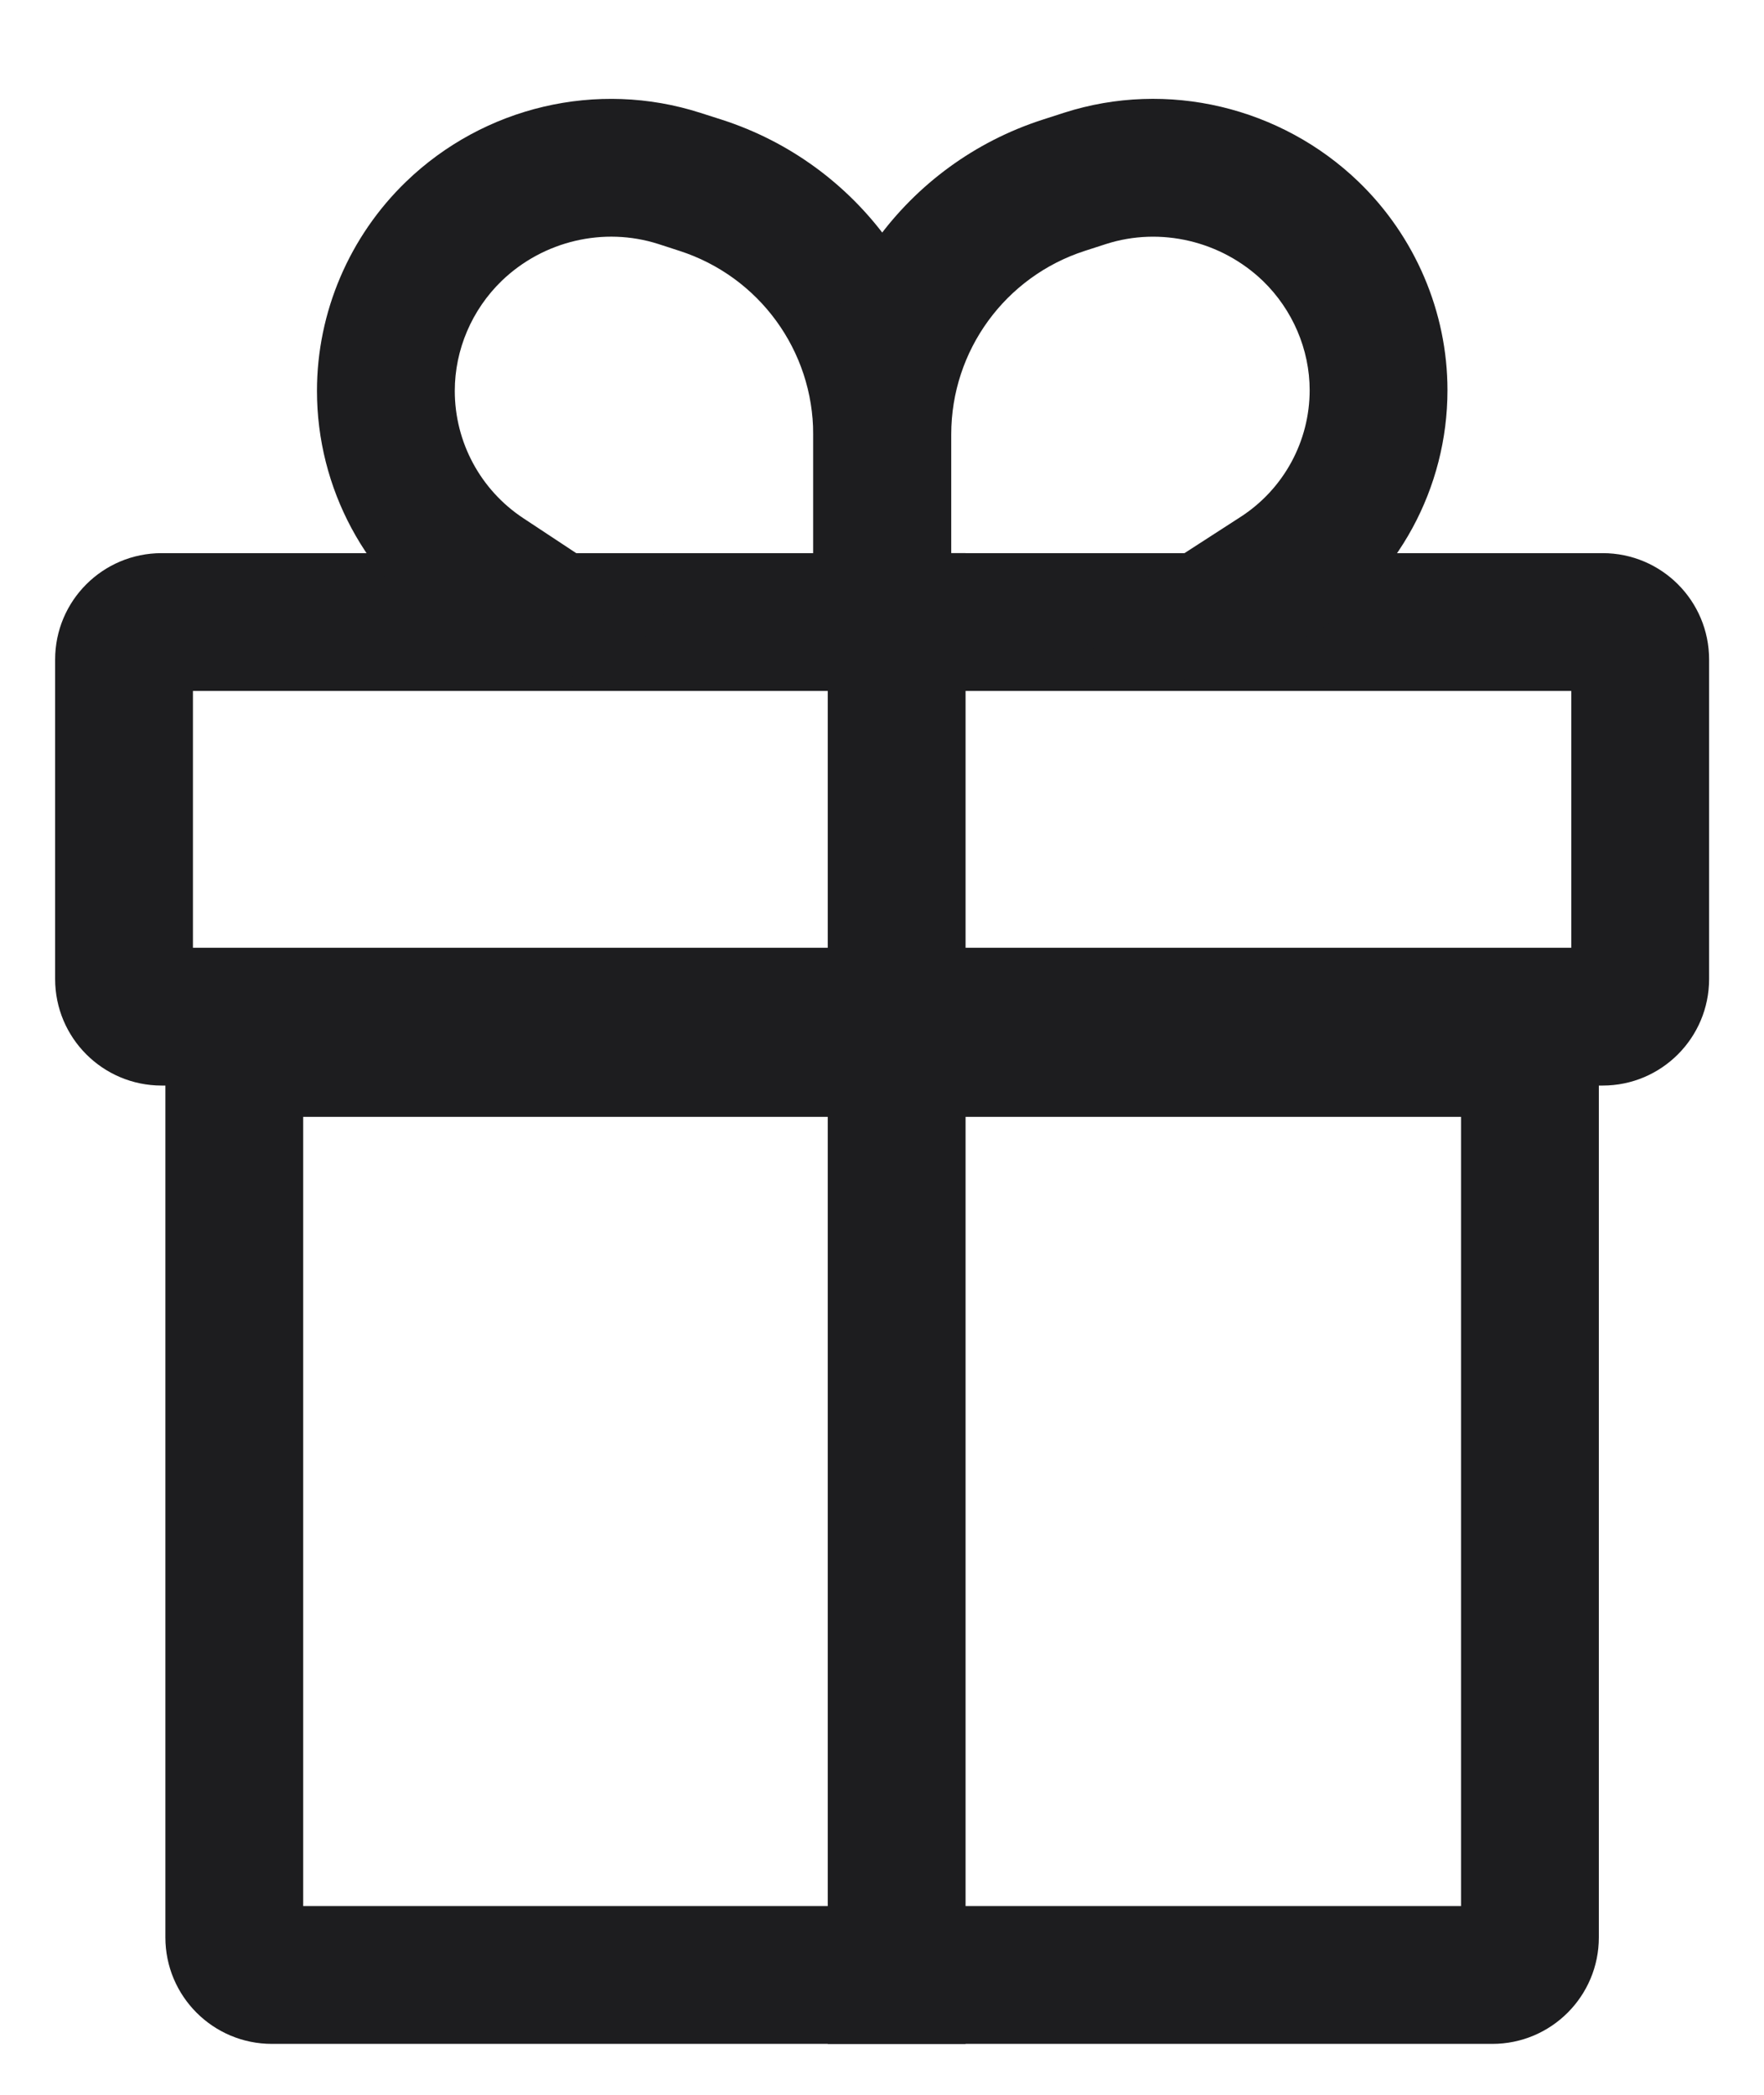 <svg xmlns="http://www.w3.org/2000/svg" fill="none" viewBox="0 0 16 19" height="19" width="16">
<path fill="#1D1D1F" d="M2.75 10.13V17.288H13.252V10.13H2.75ZM2.466 8.88C1.932 8.88 1.5 9.312 1.5 9.846V17.572C1.5 18.105 1.932 18.538 2.466 18.538H13.536C14.07 18.538 14.502 18.105 14.502 17.572V9.846C14.502 9.312 14.07 8.88 13.536 8.88H2.466Z" clip-rule="evenodd" fill-rule="evenodd"></path>
<path fill="#1D1D1F" d="M1.75 6.267V8.596H14.252V6.267H1.75ZM1.466 5.017C0.932 5.017 0.5 5.449 0.5 5.982V8.88C0.5 9.413 0.932 9.846 1.466 9.846H14.537C15.07 9.846 15.502 9.413 15.502 8.88V5.982C15.502 5.449 15.07 5.017 14.537 5.017H1.466Z" clip-rule="evenodd" fill-rule="evenodd"></path>
<path fill="#1D1D1F" d="M7.508 18.538L7.508 5.017L8.758 5.017L8.758 18.538L7.508 18.538Z" clip-rule="evenodd" fill-rule="evenodd"></path>
<path fill="#1D1D1F" d="M3.683 1.648C4.387 0.968 5.416 0.722 6.354 1.024L6.545 1.085C7.785 1.484 8.626 2.638 8.626 3.94V6.074H7.376V3.94C7.376 3.181 6.886 2.508 6.162 2.275L5.971 2.213C5.477 2.055 4.928 2.184 4.551 2.547C4.28 2.809 4.125 3.172 4.125 3.545C4.125 4.01 4.358 4.443 4.745 4.699L6.036 5.552L5.5 6.244L4.056 5.741C3.318 5.254 2.875 4.429 2.875 3.545C2.875 2.83 3.17 2.143 3.683 1.648Z" clip-rule="evenodd" fill-rule="evenodd"></path>
<path fill="#1D1D1F" d="M12.324 1.65C11.62 0.971 10.589 0.721 9.65 1.023L9.458 1.085C8.219 1.484 7.378 2.638 7.378 3.94V6.073H8.628V3.94C8.628 3.18 9.118 2.508 9.841 2.275L10.033 2.213C10.526 2.055 11.078 2.185 11.456 2.549C11.724 2.809 11.879 3.17 11.879 3.539C11.879 4.003 11.643 4.436 11.253 4.688L9.657 5.719L10.496 6.244L11.931 5.738C12.678 5.256 13.129 4.428 13.129 3.539C13.129 2.826 12.833 2.142 12.324 1.65Z" clip-rule="evenodd" fill-rule="evenodd"></path>
</svg>
